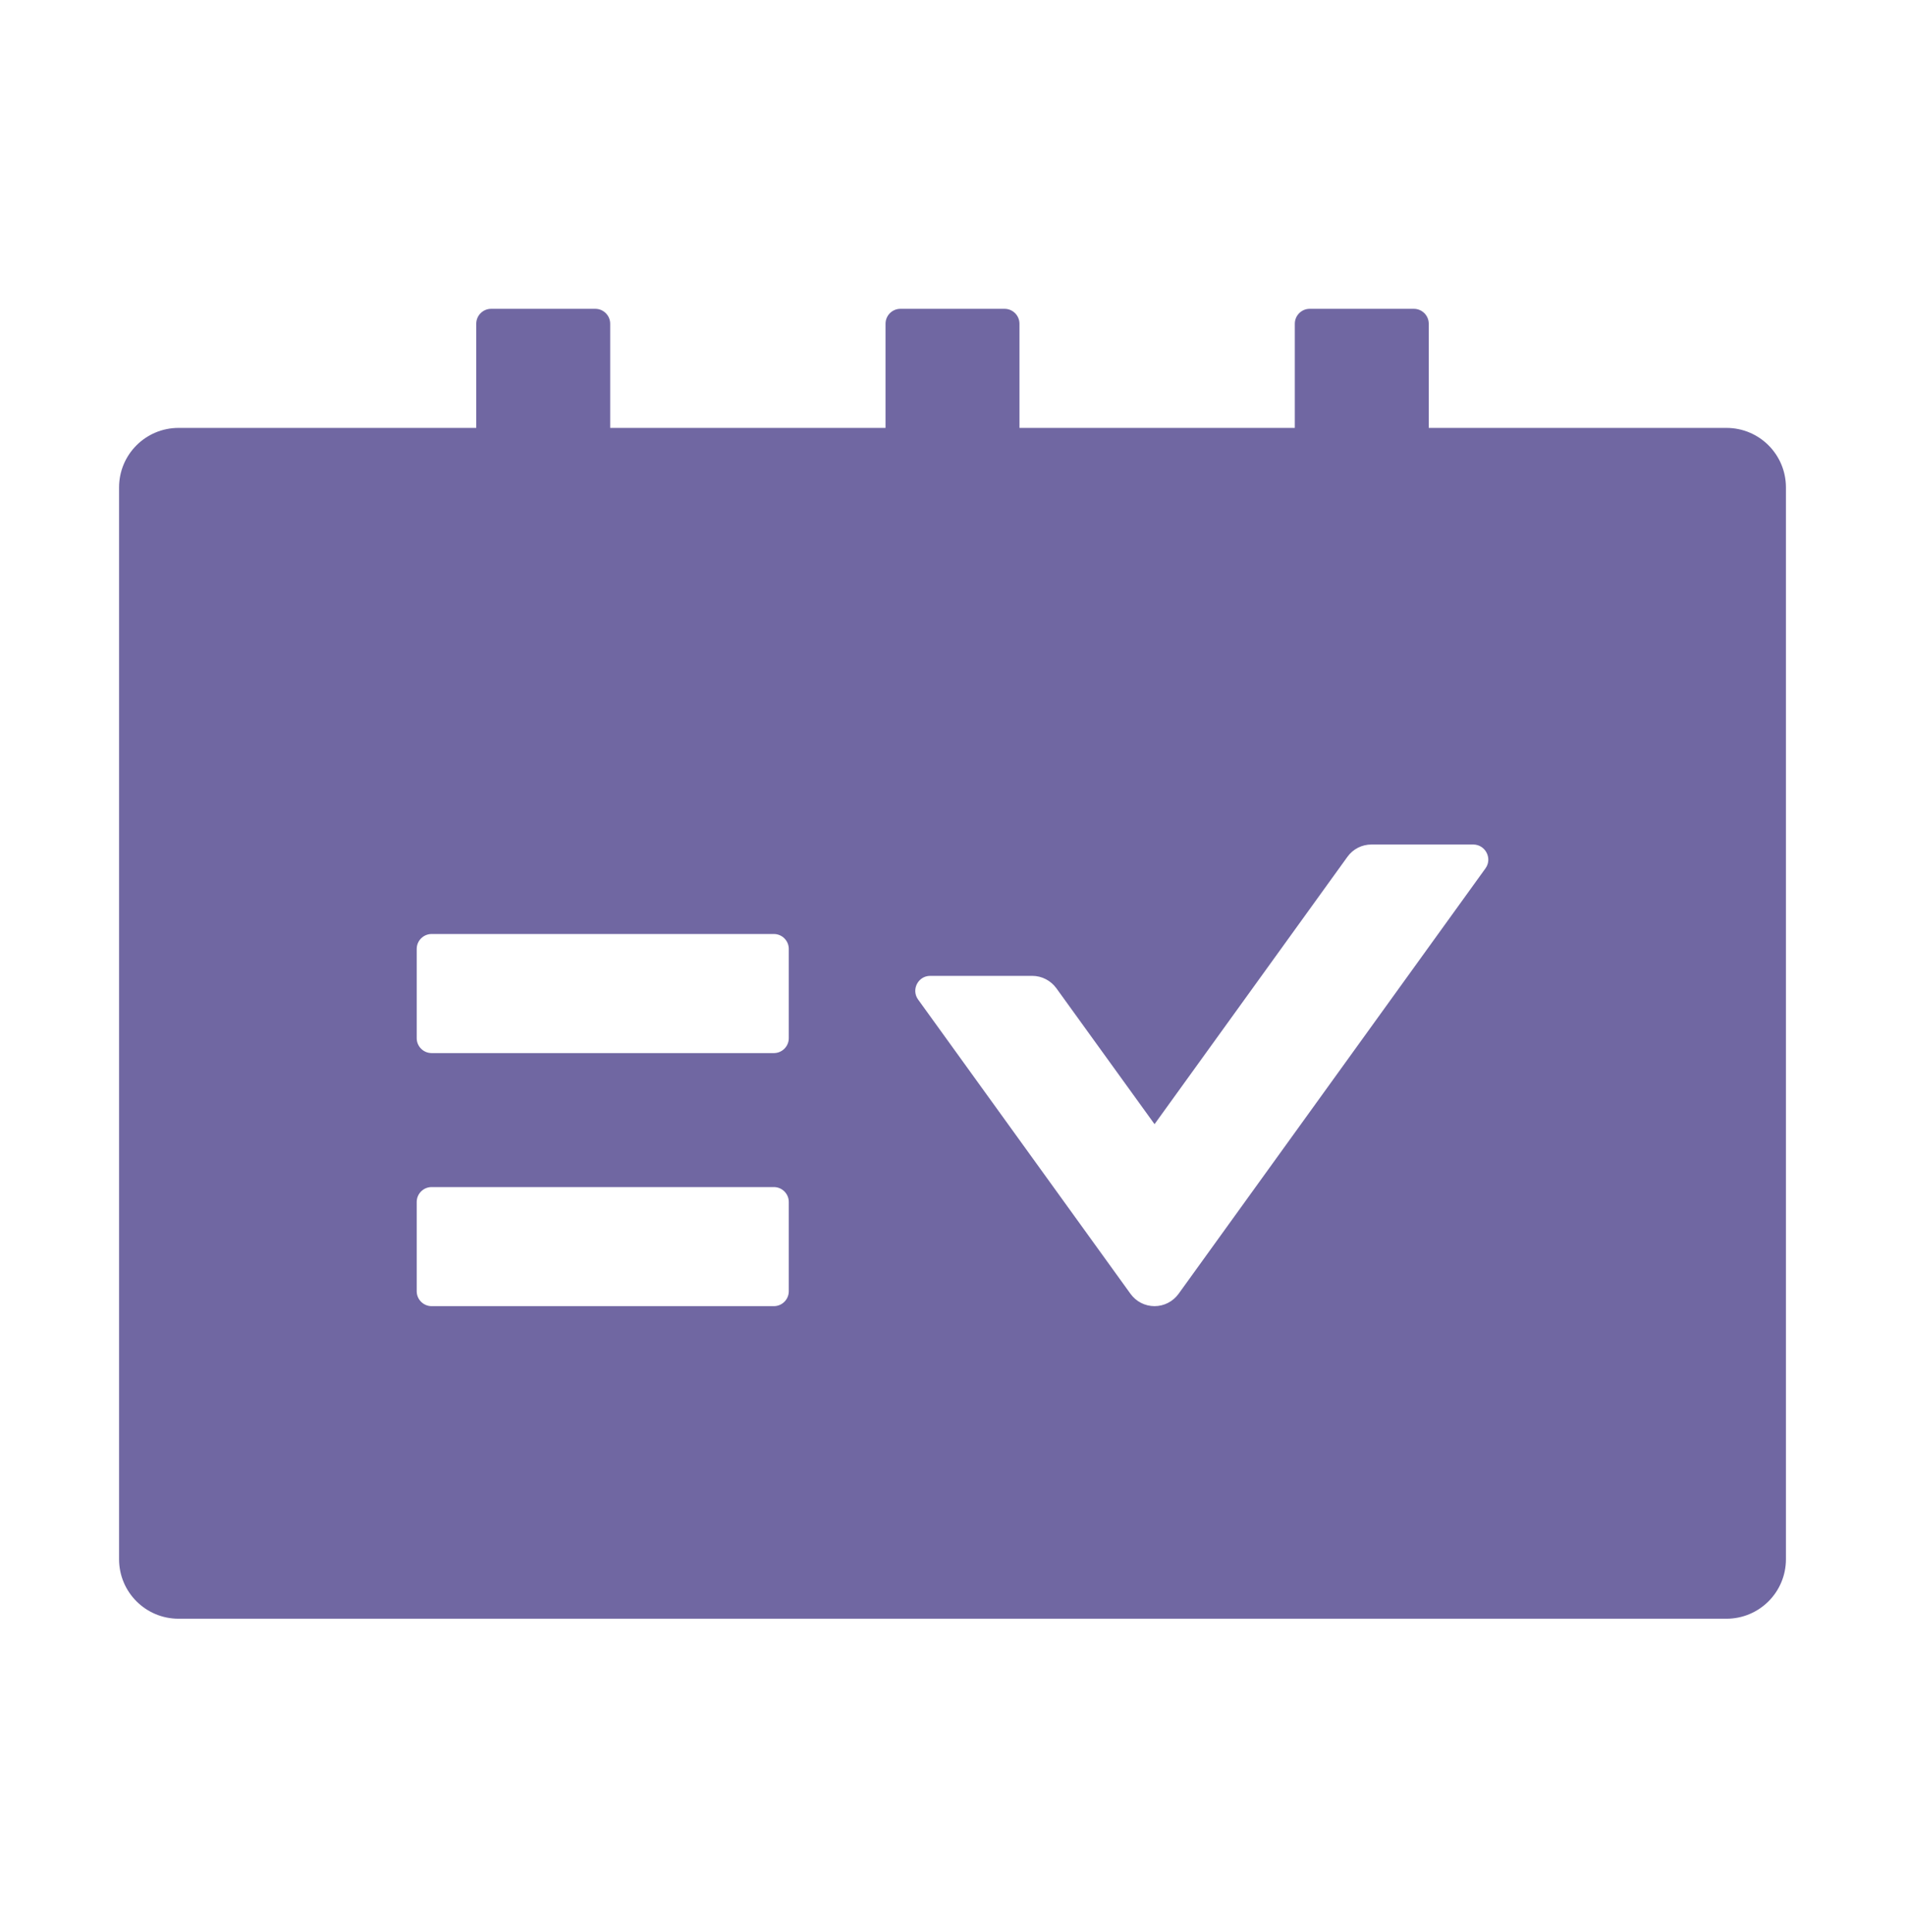 <svg xmlns="http://www.w3.org/2000/svg" width="72" height="73" viewBox="0 0 72 73" fill="none"><path d="M65.25 16.17H54V12.233C54 11.923 53.747 11.67 53.438 11.67H49.5C49.191 11.67 48.938 11.923 48.938 12.233V16.17H38.531V12.233C38.531 11.923 38.278 11.67 37.969 11.67H34.031C33.722 11.67 33.469 11.923 33.469 12.233V16.17H23.062V12.233C23.062 11.923 22.809 11.67 22.5 11.67H18.562C18.253 11.67 18 11.923 18 12.233V16.17H6.75C5.505 16.17 4.5 17.176 4.5 18.42V58.92C4.5 60.165 5.505 61.17 6.75 61.17H65.25C66.495 61.17 67.5 60.165 67.5 58.92V18.42C67.5 17.176 66.495 16.17 65.25 16.17ZM29.812 48.795C29.812 49.105 29.559 49.358 29.25 49.358H16.312C16.003 49.358 15.75 49.105 15.75 48.795V45.42C15.75 45.111 16.003 44.858 16.312 44.858H29.25C29.559 44.858 29.812 45.111 29.812 45.42V48.795ZM29.812 39.233C29.812 39.542 29.559 39.795 29.25 39.795H16.312C16.003 39.795 15.75 39.542 15.75 39.233V35.858C15.75 35.548 16.003 35.295 16.312 35.295H29.25C29.559 35.295 29.812 35.548 29.812 35.858V39.233ZM56.145 32.813L44.543 48.894C44.439 49.037 44.303 49.154 44.145 49.235C43.988 49.316 43.813 49.358 43.636 49.358C43.459 49.358 43.284 49.316 43.126 49.235C42.969 49.154 42.833 49.037 42.729 48.894L34.699 37.77C34.432 37.398 34.699 36.877 35.156 36.877H39.016C39.375 36.877 39.712 37.053 39.923 37.341L43.636 42.481L50.927 32.377C51.138 32.082 51.476 31.913 51.834 31.913H55.688C56.145 31.92 56.412 32.441 56.145 32.813Z" fill="#7067A2"></path></svg>